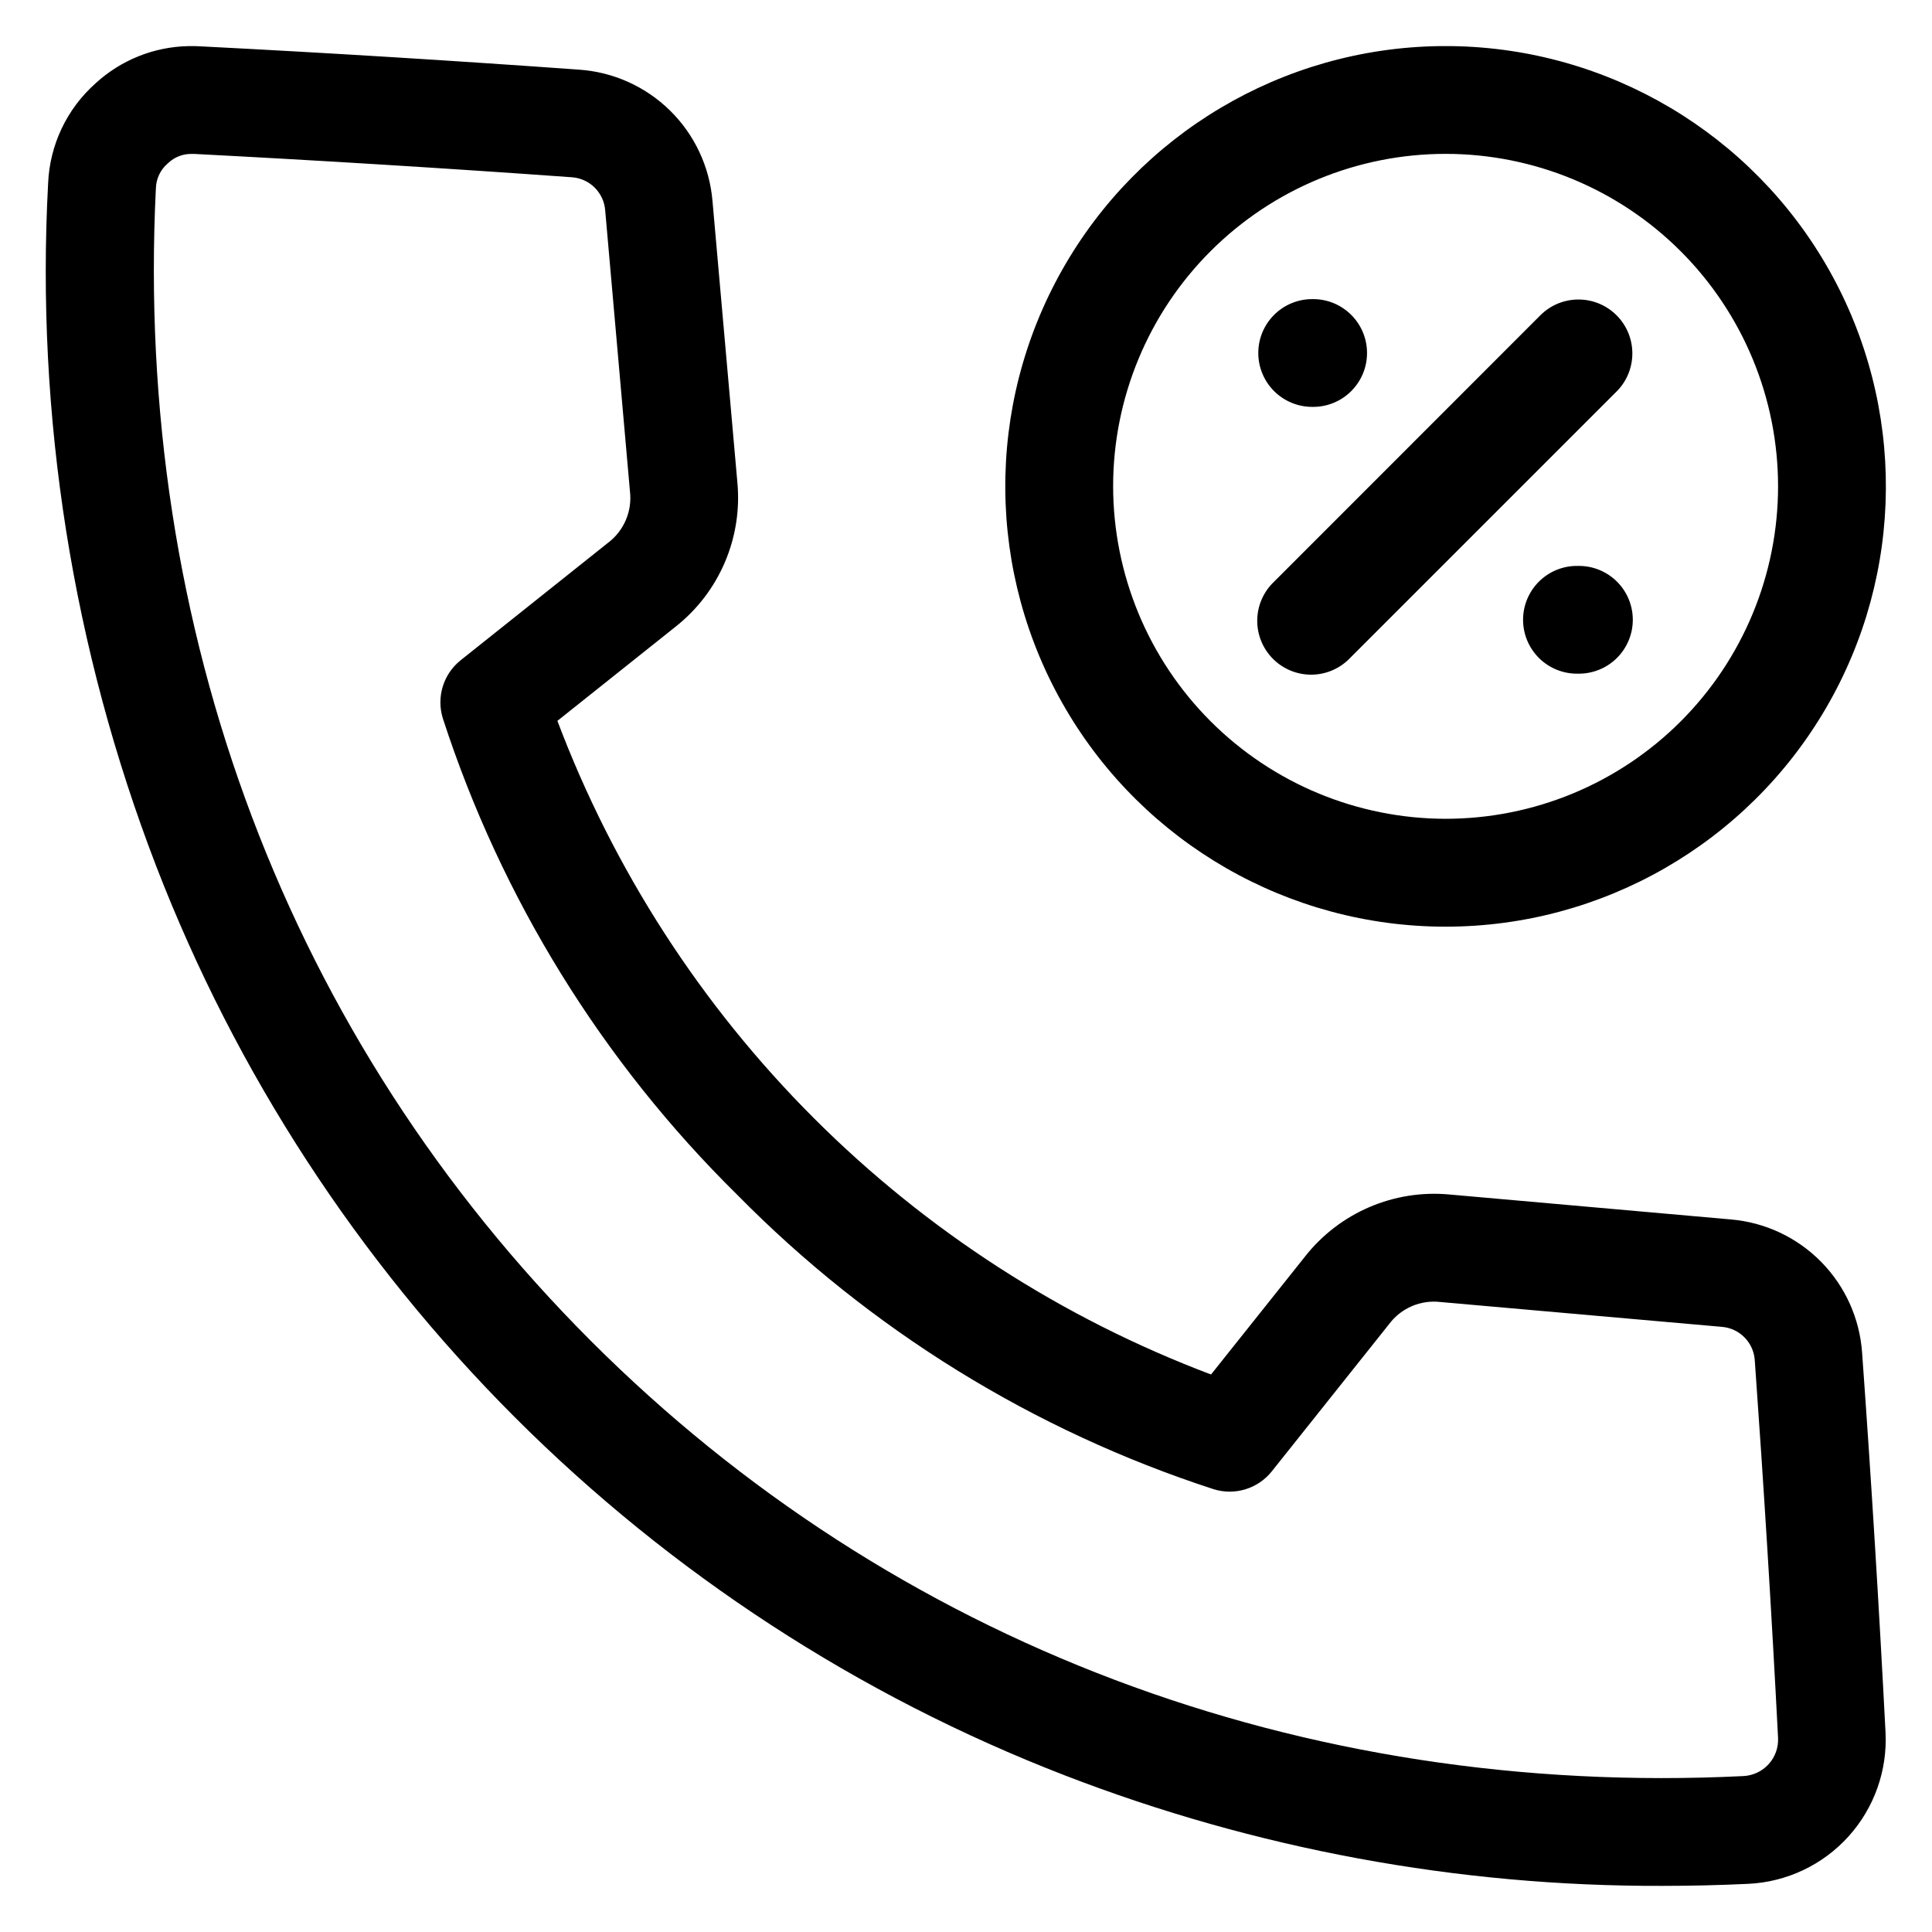 <?xml version="1.0" encoding="UTF-8"?>
<!-- Uploaded to: SVG Repo, www.svgrepo.com, Generator: SVG Repo Mixer Tools -->
<svg fill="#000000" width="800px" height="800px" version="1.1" viewBox="144 144 512 512" xmlns="http://www.w3.org/2000/svg">
 <path d="m477.46 237.54c0.008-7.883 6.402-14.273 14.285-14.27h0.25c7.887 0 14.281 6.394 14.281 14.281s-6.394 14.277-14.281 14.277h-0.25c-3.789 0-7.422-1.504-10.102-4.184-2.68-2.68-4.184-6.316-4.184-10.105zm51.34-81.32h-3.414 0.004c-41.48 0.609-79.52 23.191-99.91 59.316-20.391 36.129-20.066 80.363 0.852 116.19 20.914 35.824 59.281 57.852 100.76 57.852 41.484 0 79.852-22.027 100.77-57.852 20.918-35.824 21.242-80.059 0.852-116.19-20.391-36.125-58.43-58.707-99.91-59.316zm-333.11 0h-1.672c-9.164 0.156-17.949 3.668-24.699 9.871-7.606 6.758-12.141 16.316-12.566 26.484-3.305 61.73 6.477 123.46 28.711 181.14 21.145 54.699 53.488 104.38 94.953 145.85 41.469 41.465 91.141 73.812 145.84 94.957 50.457 19.488 104.1 29.41 158.19 29.254 7.606 0 15.254-0.18 22.941-0.543 10.145-0.5 19.672-5.016 26.48-12.551s10.34-17.469 9.816-27.613c-1.719-33.359-3.793-67.176-6.203-100.54v0.004c-0.621-9.078-4.469-17.637-10.848-24.121-6.379-6.488-14.871-10.477-23.938-11.246l-74.422-6.598c-14.809-1.434-29.324 4.793-38.492 16.512l-24.844 31.176c-39.516-14.914-75.402-38.078-105.27-67.949-29.867-29.867-53.031-65.754-67.949-105.27l31.184-24.848c11.703-9.168 17.922-23.668 16.5-38.465l-6.586-74.48c-0.77-9.062-4.754-17.555-11.238-23.934-6.484-6.379-15.035-10.227-24.109-10.848-33.332-2.398-67.176-4.492-100.55-6.191zm381.02 152c0.008 3.793-1.496 7.434-4.176 10.117s-6.316 4.191-10.109 4.191h-0.238c-3.836 0.074-7.539-1.398-10.277-4.082-2.738-2.688-4.281-6.359-4.281-10.195 0-3.836 1.543-7.512 4.281-10.195 2.738-2.688 6.441-4.156 10.277-4.082h0.238c3.785-0.004 7.418 1.5 10.098 4.172 2.676 2.676 4.184 6.305 4.188 10.09zm-4.184-60.582c5.465-5.594 5.41-14.543-0.117-20.078-5.527-5.531-14.477-5.586-20.078-0.125l-70.684 70.715c-2.801 2.648-4.41 6.32-4.465 10.176-0.051 3.852 1.457 7.566 4.184 10.289 2.727 2.727 6.438 4.234 10.293 4.18s7.523-1.668 10.172-4.469zm-45.441 113.35c23.371 0.004 45.781-9.277 62.305-25.797 16.527-16.523 25.812-38.934 25.816-62.301 0-23.367-9.281-45.777-25.801-62.305-16.523-16.523-38.934-25.809-62.301-25.809-23.367-0.004-45.777 9.277-62.305 25.801-16.523 16.523-25.809 38.93-25.809 62.301 0.027 23.355 9.316 45.75 25.832 62.27 16.516 16.516 38.906 25.809 62.262 25.84zm-341.78-167c-5.742 116.84 35.211 225.29 115.3 305.38 80.082 80.09 188.55 121.07 305.39 115.31 2.57-0.117 4.992-1.258 6.723-3.168 1.73-1.91 2.625-4.43 2.484-7.004-1.707-33.164-3.793-66.805-6.164-99.945v0.004c-0.273-4.777-4.051-8.605-8.824-8.945l-74.457-6.57c-2.586-0.309-5.207 0.066-7.602 1.094-2.394 1.027-4.477 2.668-6.031 4.758l-31.074 39.004c-3.676 4.625-9.82 6.508-15.457 4.734-47.723-15.504-91.016-42.258-126.22-78.008-35.746-35.215-62.504-78.504-78.008-126.23-1.77-5.629 0.109-11.766 4.727-15.441l39.004-31.09h0.004c4.238-3.18 6.465-8.375 5.844-13.637l-6.562-74.457c-0.348-4.762-4.172-8.531-8.941-8.812-33.137-2.379-66.762-4.453-99.953-6.176h-0.676c-2.352-0.047-4.629 0.848-6.32 2.488-1.984 1.668-3.144 4.121-3.18 6.715z" fill-rule="evenodd"/>
</svg>